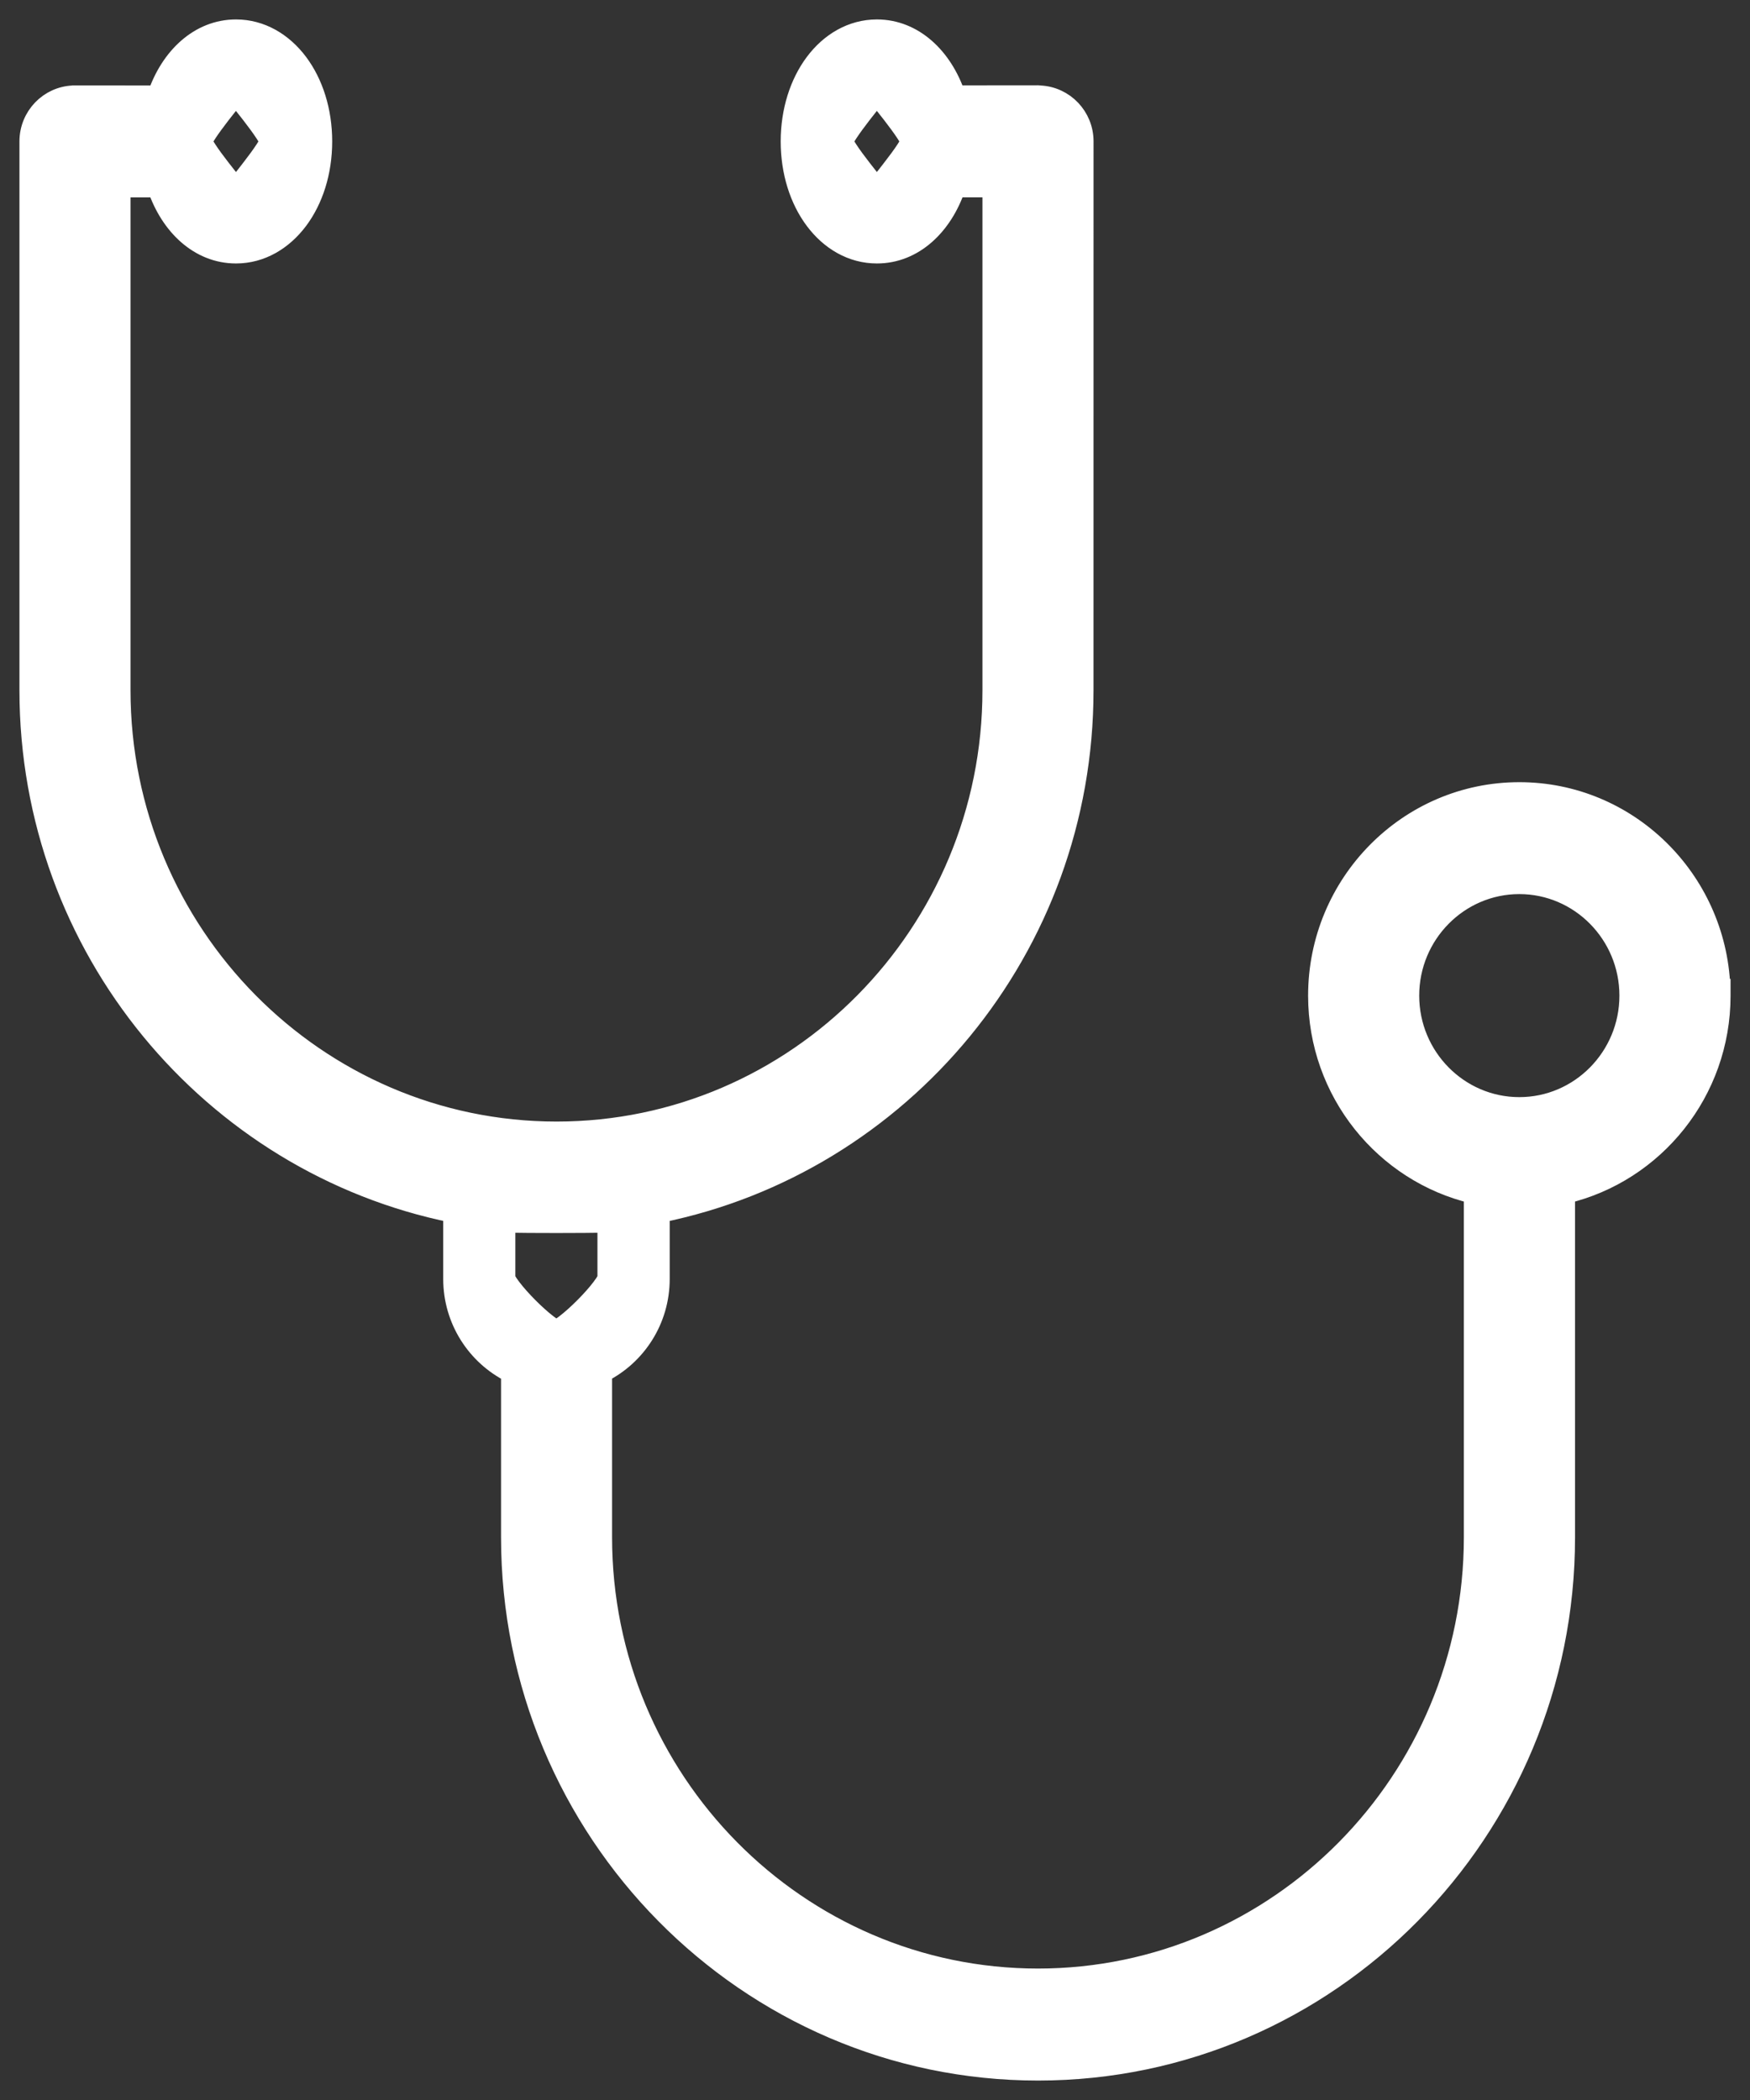 <?xml version="1.0" encoding="UTF-8"?> <svg xmlns="http://www.w3.org/2000/svg" width="45" height="54" viewBox="0 0 45 54" fill="none"><rect x="0" y="0" width="45" height="54" fill="#333333" stroke="none"/> <path d="M26.69 2.443L24.574 2.445C24.243 1.474 23.498 0.75 22.549 0.75C21.901 0.75 21.339 1.09 20.947 1.614C20.556 2.137 20.325 2.851 20.325 3.637C20.325 4.424 20.555 5.138 20.947 5.661C21.339 6.185 21.901 6.525 22.549 6.525C23.501 6.525 24.245 5.799 24.576 4.825L25.513 4.825V17.749C25.513 24.005 20.485 29.09 14.312 29.09C8.136 29.09 3.106 24.004 3.106 17.747V4.826L4.041 4.826C4.372 5.799 5.117 6.525 6.069 6.525C6.716 6.525 7.278 6.184 7.671 5.66C8.062 5.137 8.292 4.424 8.292 3.637C8.292 2.851 8.062 2.137 7.671 1.614C7.278 1.09 6.716 0.75 6.069 0.75C5.118 0.75 4.373 1.475 4.042 2.447L1.93 2.446L1.893 2.446L1.886 2.448C1.252 2.471 0.75 2.996 0.75 3.637V17.747C0.75 24.388 5.44 29.934 11.647 31.192V32.888C11.647 33.946 12.254 34.863 13.134 35.303L13.134 39.53C13.134 47.093 19.213 53.25 26.693 53.25C34.172 53.25 40.251 47.093 40.251 39.53V30.703C42.541 30.16 44.25 28.079 44.25 25.603V25.385L44.244 25.384C44.131 22.598 41.856 20.363 39.068 20.363C36.208 20.363 33.887 22.716 33.887 25.603C33.887 28.081 35.599 30.162 37.892 30.703L37.892 39.53C37.892 45.786 32.864 50.87 26.691 50.87C20.517 50.87 15.489 45.786 15.489 39.53V35.3C16.367 34.859 16.971 33.944 16.971 32.888V31.192C23.178 29.936 27.869 24.391 27.869 17.749L27.87 3.636C27.87 2.998 27.37 2.476 26.741 2.448C26.727 2.446 26.71 2.443 26.69 2.443H26.69ZM1.924 2.447L1.922 2.447L1.924 2.447ZM22.544 2.453C22.546 2.451 22.547 2.45 22.548 2.448C22.549 2.45 22.55 2.451 22.552 2.453C22.581 2.49 22.613 2.53 22.646 2.572C22.735 2.683 22.833 2.807 22.931 2.934C23.066 3.109 23.195 3.283 23.289 3.427C23.337 3.5 23.372 3.56 23.395 3.606C23.401 3.619 23.406 3.629 23.409 3.637C23.406 3.645 23.401 3.655 23.395 3.668C23.372 3.714 23.337 3.775 23.289 3.847C23.195 3.992 23.065 4.166 22.93 4.34C22.834 4.466 22.736 4.588 22.649 4.699C22.615 4.742 22.582 4.783 22.551 4.822C22.55 4.823 22.549 4.825 22.548 4.826C22.547 4.825 22.546 4.823 22.544 4.822C22.515 4.784 22.483 4.744 22.45 4.703C22.362 4.591 22.263 4.467 22.165 4.34C22.03 4.166 21.901 3.992 21.807 3.847C21.759 3.775 21.724 3.714 21.701 3.668C21.695 3.655 21.69 3.645 21.687 3.637C21.69 3.63 21.695 3.619 21.701 3.606C21.724 3.56 21.759 3.5 21.807 3.427C21.901 3.283 22.03 3.109 22.165 2.934C22.264 2.806 22.363 2.682 22.451 2.57C22.484 2.529 22.515 2.49 22.544 2.453ZM6.067 2.448C6.068 2.45 6.069 2.451 6.07 2.453C6.101 2.491 6.133 2.531 6.166 2.574C6.254 2.685 6.352 2.808 6.45 2.934C6.585 3.109 6.714 3.283 6.808 3.427C6.856 3.5 6.891 3.56 6.914 3.606C6.92 3.619 6.925 3.63 6.928 3.637C6.925 3.645 6.92 3.655 6.914 3.668C6.891 3.715 6.856 3.775 6.808 3.847C6.714 3.992 6.585 4.166 6.45 4.34C6.352 4.468 6.253 4.593 6.164 4.705C6.131 4.746 6.1 4.785 6.071 4.822C6.07 4.823 6.068 4.825 6.067 4.826C6.066 4.825 6.065 4.823 6.064 4.822C6.033 4.784 6.001 4.743 5.968 4.701C5.88 4.59 5.782 4.467 5.684 4.34C5.549 4.166 5.42 3.992 5.326 3.847C5.278 3.775 5.243 3.715 5.22 3.668C5.214 3.655 5.209 3.645 5.206 3.637C5.209 3.63 5.214 3.619 5.22 3.606C5.243 3.56 5.278 3.5 5.326 3.427C5.42 3.283 5.549 3.109 5.684 2.934C5.782 2.807 5.881 2.683 5.969 2.572C6.002 2.53 6.034 2.49 6.063 2.453C6.065 2.451 6.066 2.45 6.067 2.448ZM13.002 31.447C13.66 31.46 14.967 31.459 15.613 31.447V32.873C15.611 32.879 15.605 32.895 15.589 32.925C15.562 32.973 15.52 33.037 15.463 33.112C15.35 33.262 15.193 33.439 15.023 33.609C14.853 33.78 14.677 33.938 14.528 34.051C14.453 34.109 14.39 34.151 14.342 34.177C14.327 34.185 14.316 34.191 14.307 34.195C14.299 34.191 14.287 34.185 14.273 34.177C14.224 34.151 14.161 34.109 14.086 34.051C13.938 33.938 13.761 33.78 13.591 33.609C13.422 33.439 13.264 33.262 13.151 33.112C13.094 33.037 13.052 32.973 13.025 32.925C13.009 32.895 13.004 32.879 13.002 32.873V31.447ZM39.068 28.462C37.514 28.462 36.244 27.181 36.244 25.602C36.244 24.022 37.514 22.741 39.068 22.741C40.622 22.741 41.892 24.022 41.892 25.602C41.892 27.182 40.622 28.462 39.068 28.462Z" fill="white" stroke="white" stroke-width="0.5"></path> </svg> 